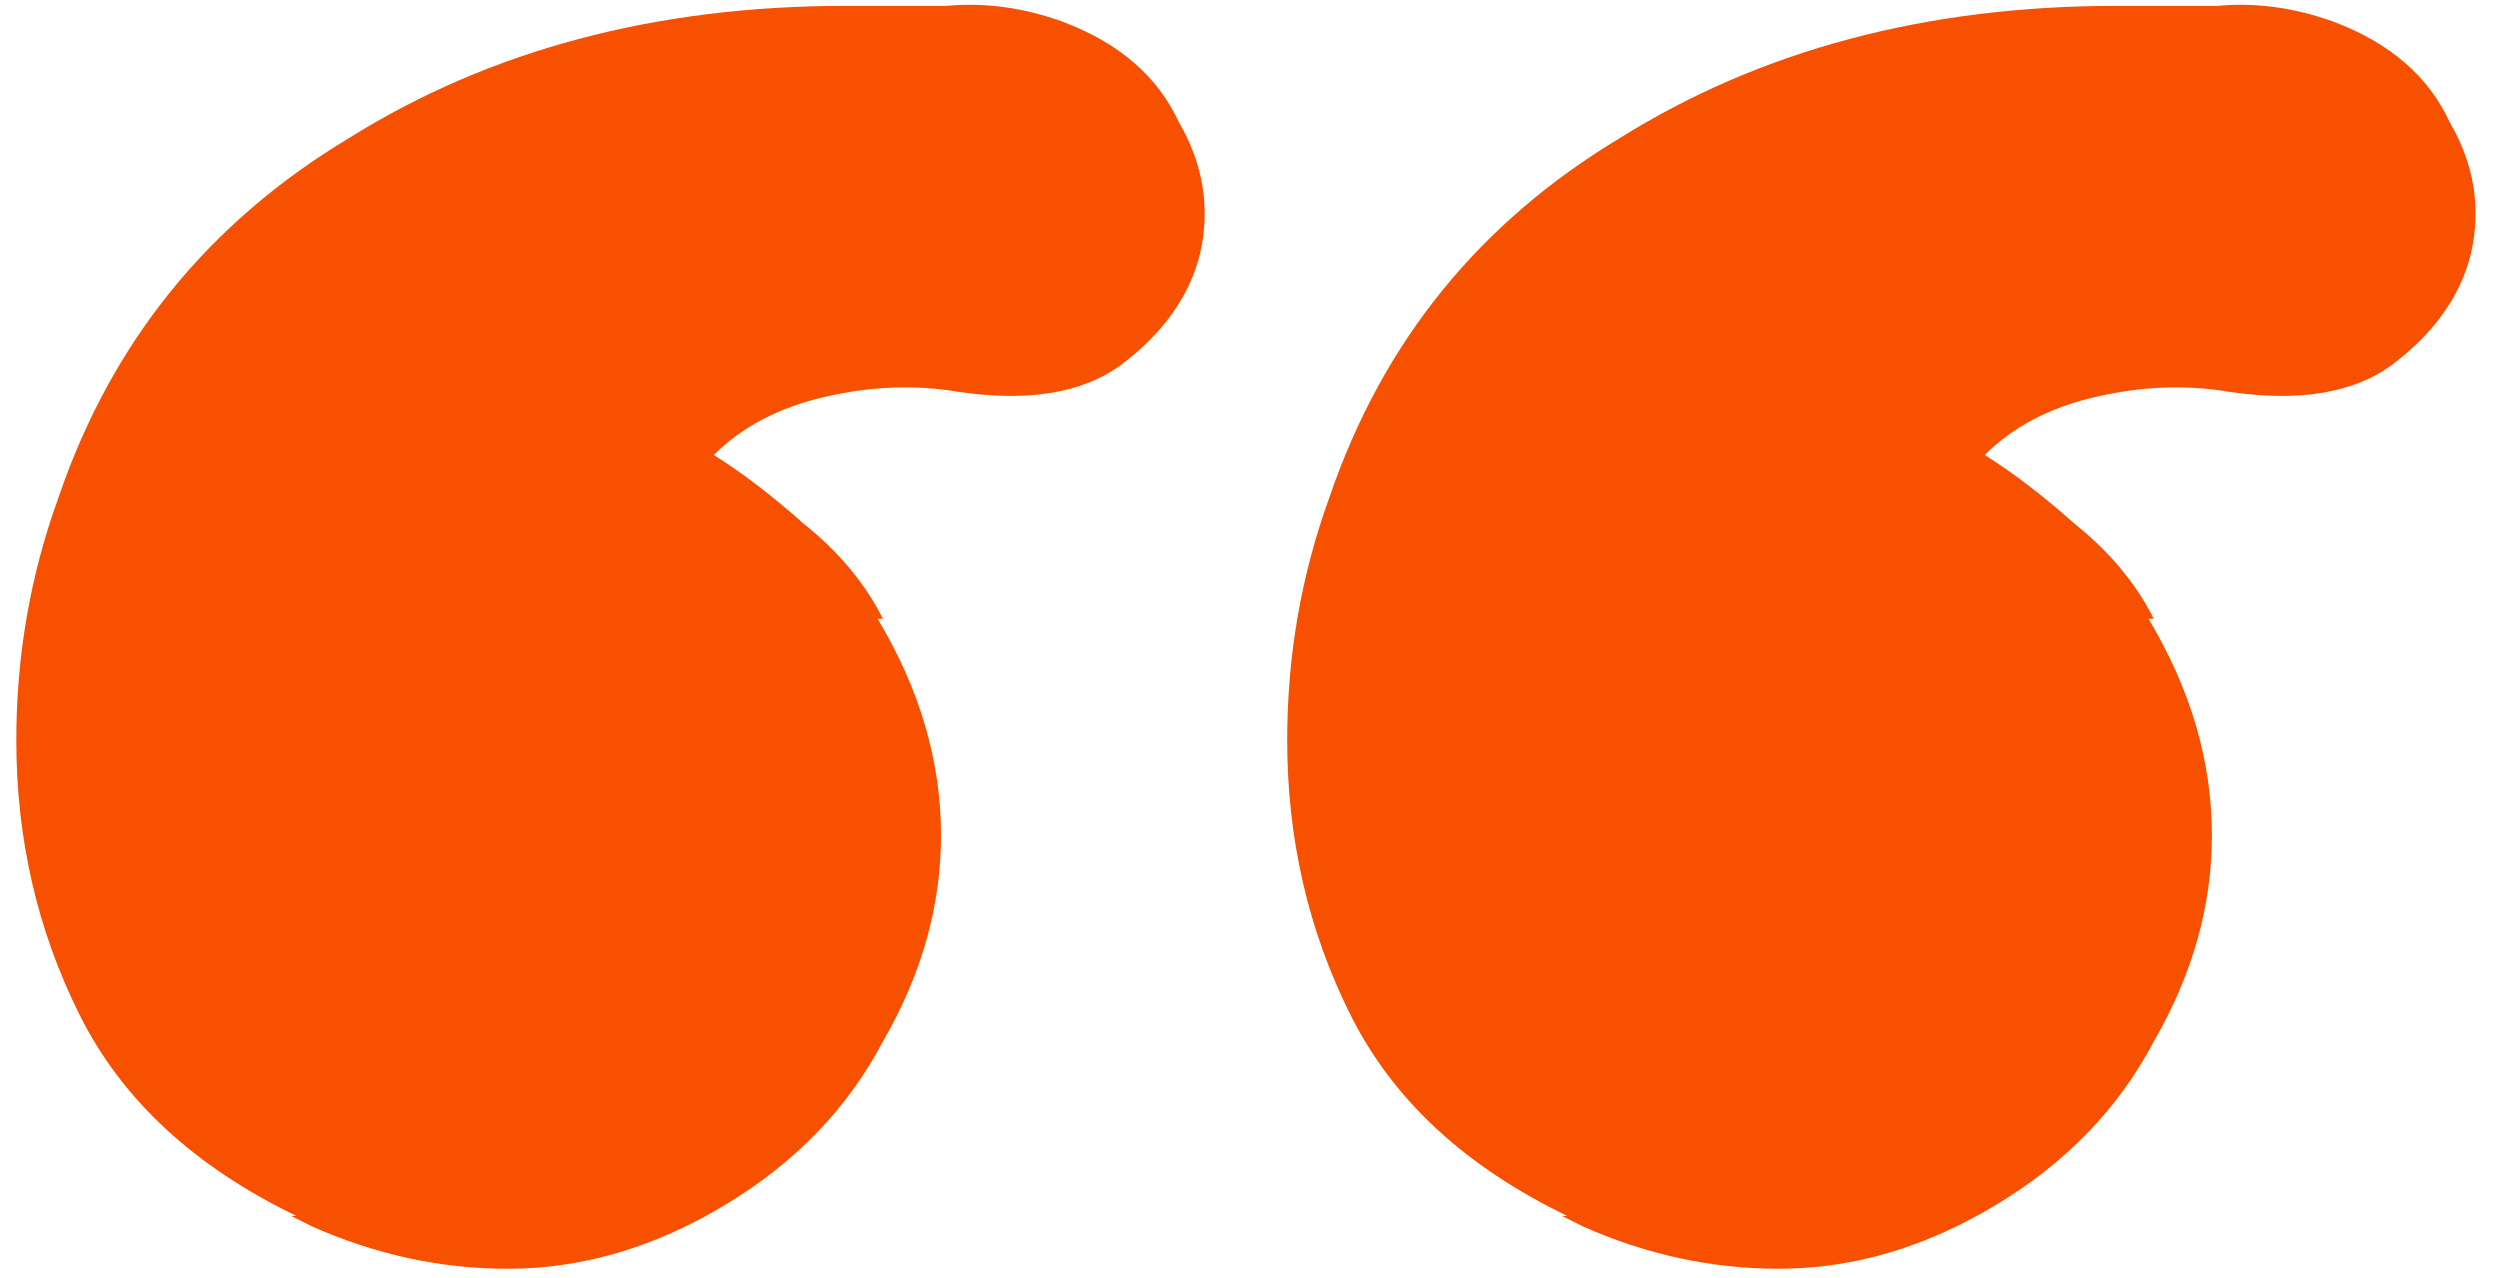<?xml version="1.0" encoding="UTF-8"?> <svg xmlns="http://www.w3.org/2000/svg" width="88" height="45" viewBox="0 0 88 45" fill="none"> <path d="M2.062 17.504C3.922 12.048 7.332 7.832 12.292 4.856C17.252 1.756 23.08 0.206 29.776 0.206C30.892 0.206 32.07 0.206 33.31 0.206C34.674 0.082 36.038 0.268 37.402 0.764C39.386 1.508 40.75 2.686 41.494 4.298C42.362 5.786 42.61 7.336 42.238 8.948C41.866 10.436 40.936 11.738 39.448 12.854C38.084 13.846 36.162 14.156 33.682 13.784C32.194 13.536 30.644 13.598 29.032 13.97C27.42 14.342 26.118 15.024 25.126 16.016C26.118 16.636 27.172 17.442 28.288 18.434C29.528 19.426 30.458 20.542 31.078 21.782H30.892C32.38 24.262 33.124 26.804 33.124 29.408C33.124 31.888 32.442 34.306 31.078 36.662C29.838 39.018 27.978 40.94 25.498 42.428C23.018 43.916 20.476 44.66 17.872 44.66C15.516 44.66 13.222 44.164 10.99 43.172L10.246 42.8H10.432C6.836 41.064 4.294 38.708 2.806 35.732C1.318 32.756 0.574 29.532 0.574 26.06C0.574 23.084 1.07 20.232 2.062 17.504ZM46.797 17.504C48.657 12.048 52.066 7.832 57.026 4.856C61.986 1.756 67.814 0.206 74.51 0.206C75.626 0.206 76.805 0.206 78.044 0.206C79.409 0.082 80.772 0.268 82.136 0.764C84.121 1.508 85.484 2.686 86.228 4.298C87.097 5.786 87.344 7.336 86.972 8.948C86.6 10.436 85.671 11.738 84.183 12.854C82.819 13.846 80.897 14.156 78.416 13.784C76.928 13.536 75.379 13.598 73.766 13.97C72.154 14.342 70.853 15.024 69.861 16.016C70.853 16.636 71.906 17.442 73.022 18.434C74.263 19.426 75.192 20.542 75.812 21.782H75.626C77.115 24.262 77.859 26.804 77.859 29.408C77.859 31.888 77.177 34.306 75.812 36.662C74.573 39.018 72.713 40.94 70.233 42.428C67.752 43.916 65.21 44.66 62.606 44.66C60.251 44.66 57.956 44.164 55.724 43.172L54.98 42.8H55.166C51.571 41.064 49.029 38.708 47.541 35.732C46.053 32.756 45.309 29.532 45.309 26.06C45.309 23.084 45.804 20.232 46.797 17.504Z" fill="#F65000"></path> </svg> 